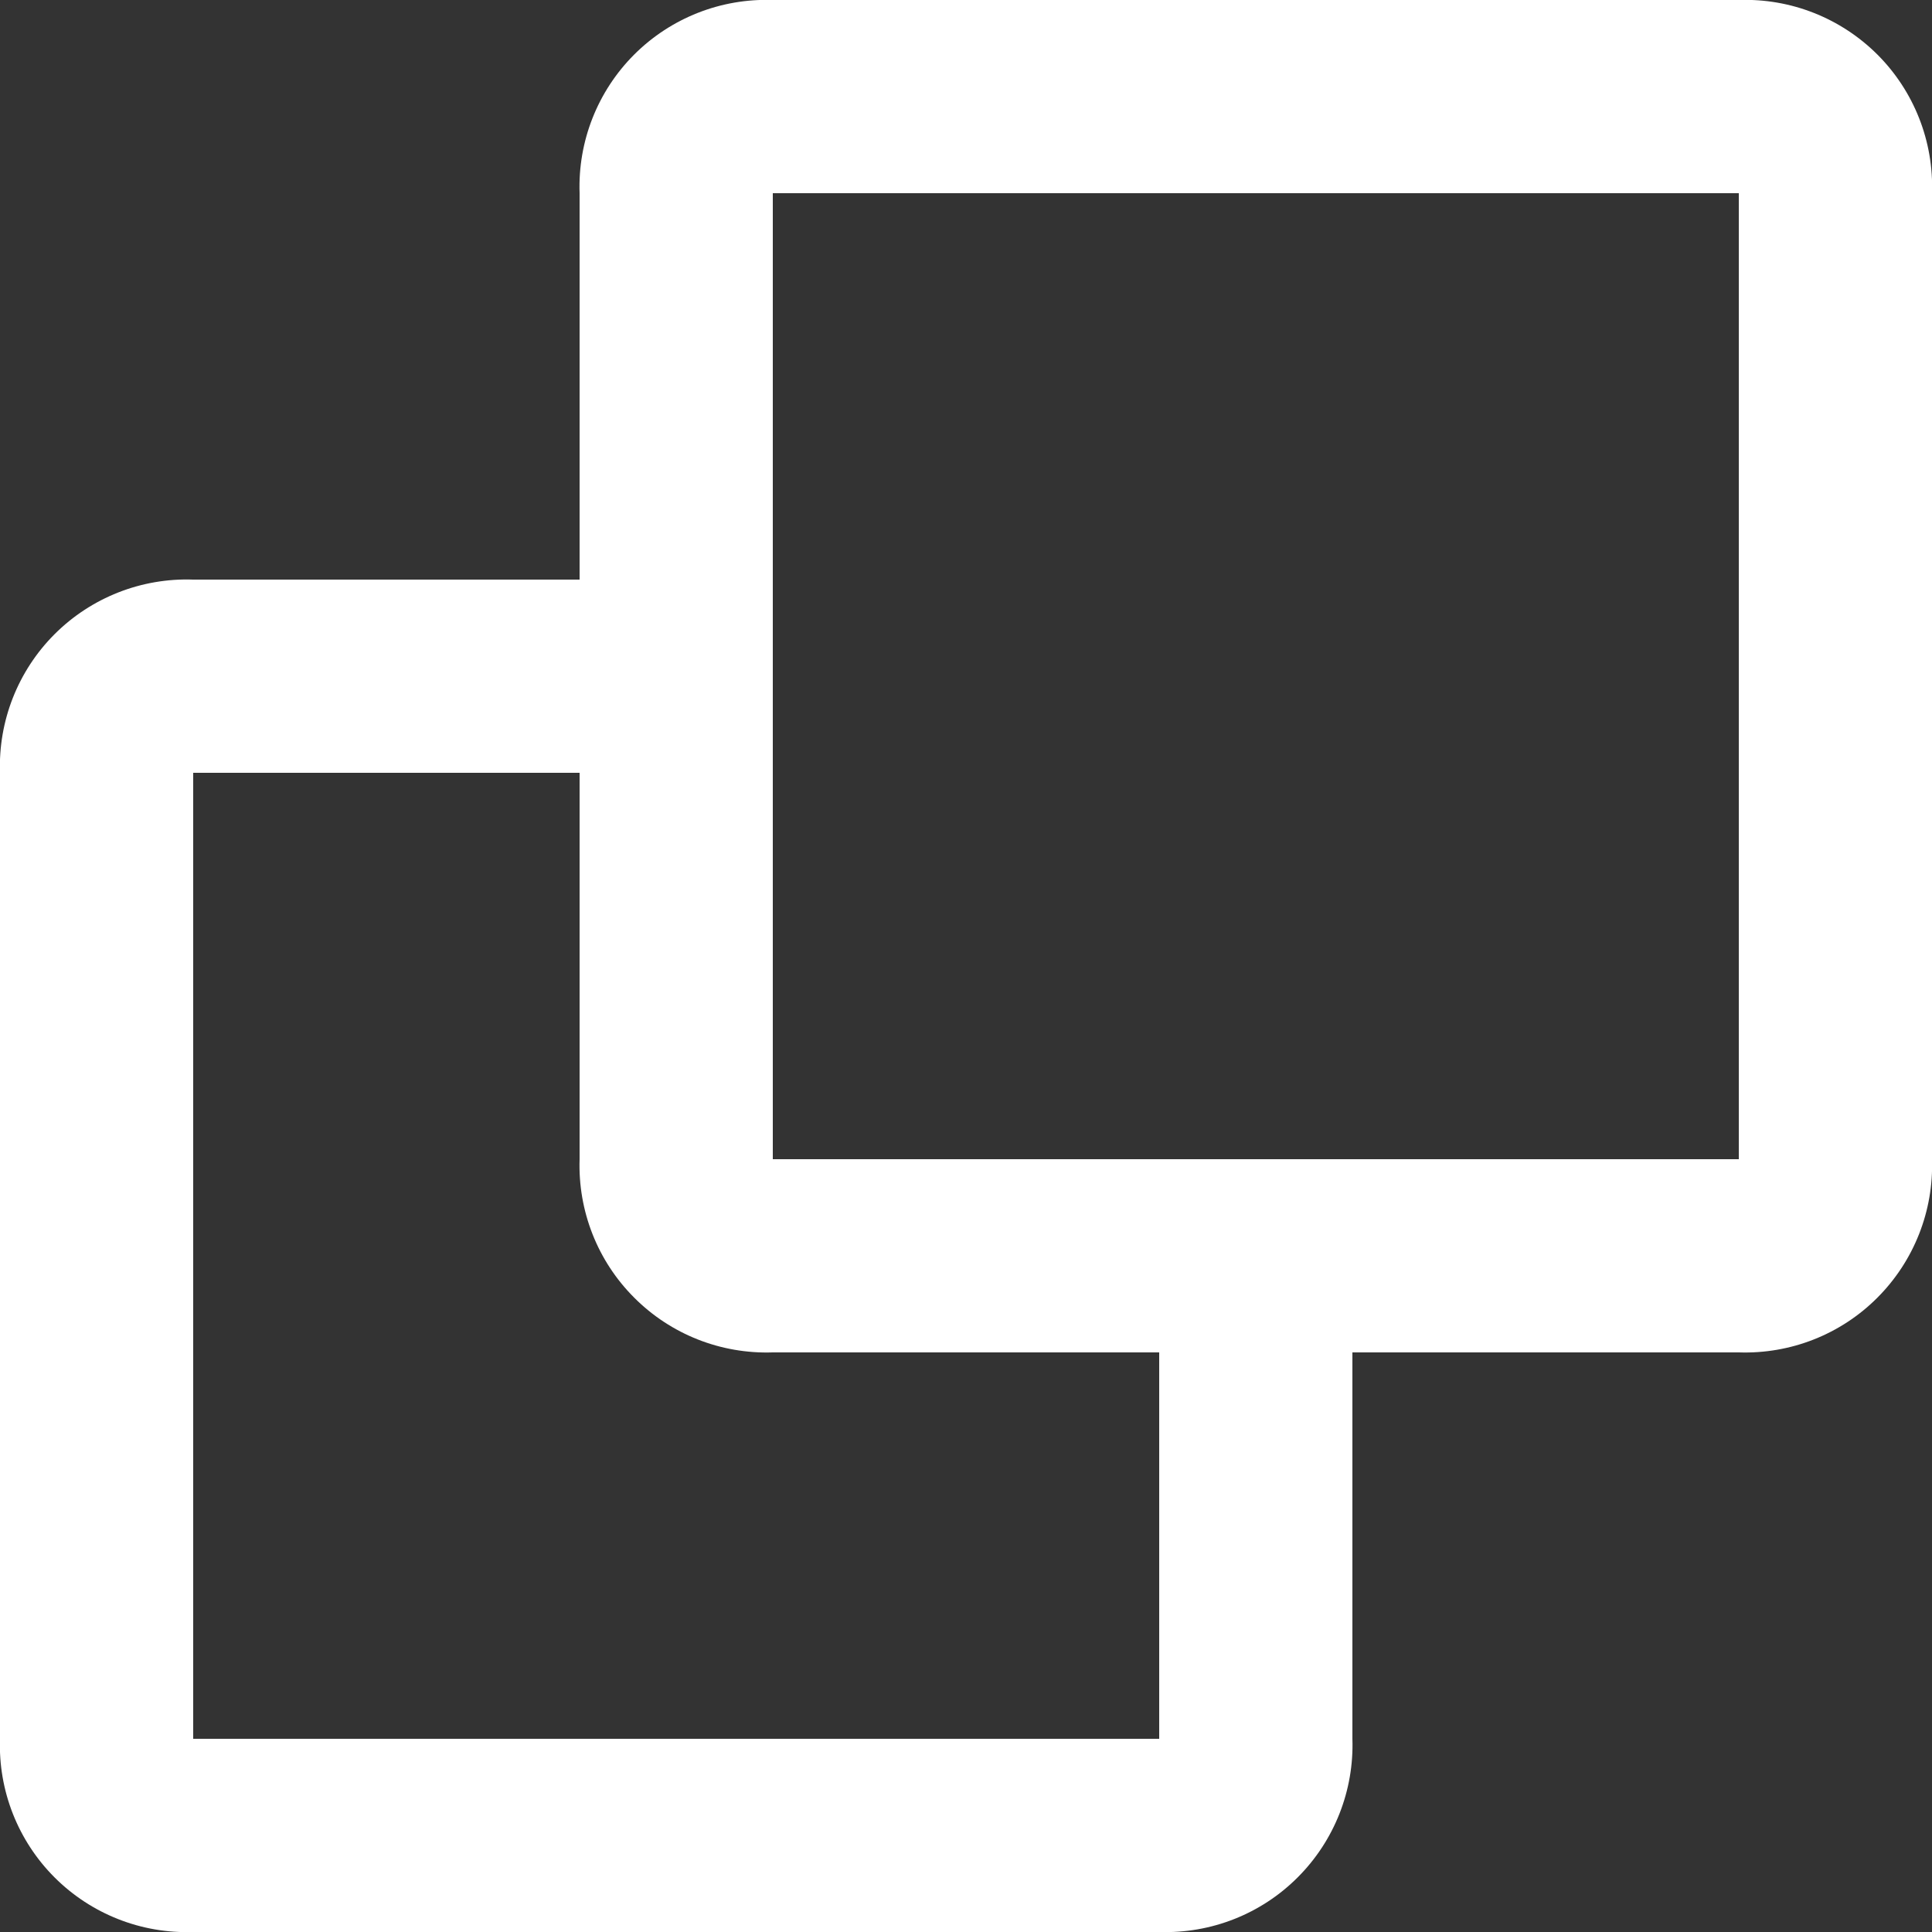 <?xml version="1.0" encoding="UTF-8"?>
<svg width="20px" height="20px" viewBox="0 0 20 20" version="1.1" xmlns="http://www.w3.org/2000/svg"
    xmlns:xlink="http://www.w3.org/1999/xlink">
    <rect x="0" y="0" width="20" height="20" fill="#333333" stroke="none"/>
    <title>edit / copy</title>
    <defs>
        <rect id="path-1" x="0" y="0" width="24" height="24"></rect>
    </defs>
    <g id="🔥-Icons" stroke="none" stroke-width="1" fill="none" fill-rule="evenodd">
        <g id="Edit" transform="translate(-210, -106)">
            <g id="edit-/-copy" transform="translate(208, 104)">
                <mask id="mask-2" fill="white">
                    <use xlink:href="#path-1"></use>
                </mask>
                <g id="edit-/-copy-(Background/Mask)"></g>
                <path
                    d="M4,22 C3.464,22.019 2.944,21.814 2.565,21.435 C2.186,21.056 1.981,20.536 2,20 L2,10 C1.981,9.464 2.186,8.944 2.565,8.565 C2.944,8.186 3.464,7.981 4,8 L8,8 L8,4 C7.981,3.464 8.186,2.944 8.565,2.565 C8.944,2.186 9.464,1.981 10,2 L20,2 C20.536,1.981 21.055,2.186 21.435,2.565 C21.814,2.944 22.019,3.464 22,4 L22,14 C22.018,14.536 21.813,15.055 21.434,15.434 C21.055,15.814 20.536,16.018 20,16 L16,16 L16,20 C16.018,20.536 15.813,21.055 15.434,21.434 C15.055,21.814 14.536,22.018 14,22 L4,22 Z M4,20 L14,20 L14,16 L10,16 C9.464,16.018 8.945,15.814 8.566,15.434 C8.186,15.055 7.982,14.536 8,14 L8,10 L4,10 L4,20 Z M10,14 L20,14 L20,4 L10,4 L10,14 Z"
                    id="coolicon" fill="#FFFFFF" mask="url(#mask-2)"></path>
            </g>
        </g>
    </g>
</svg>